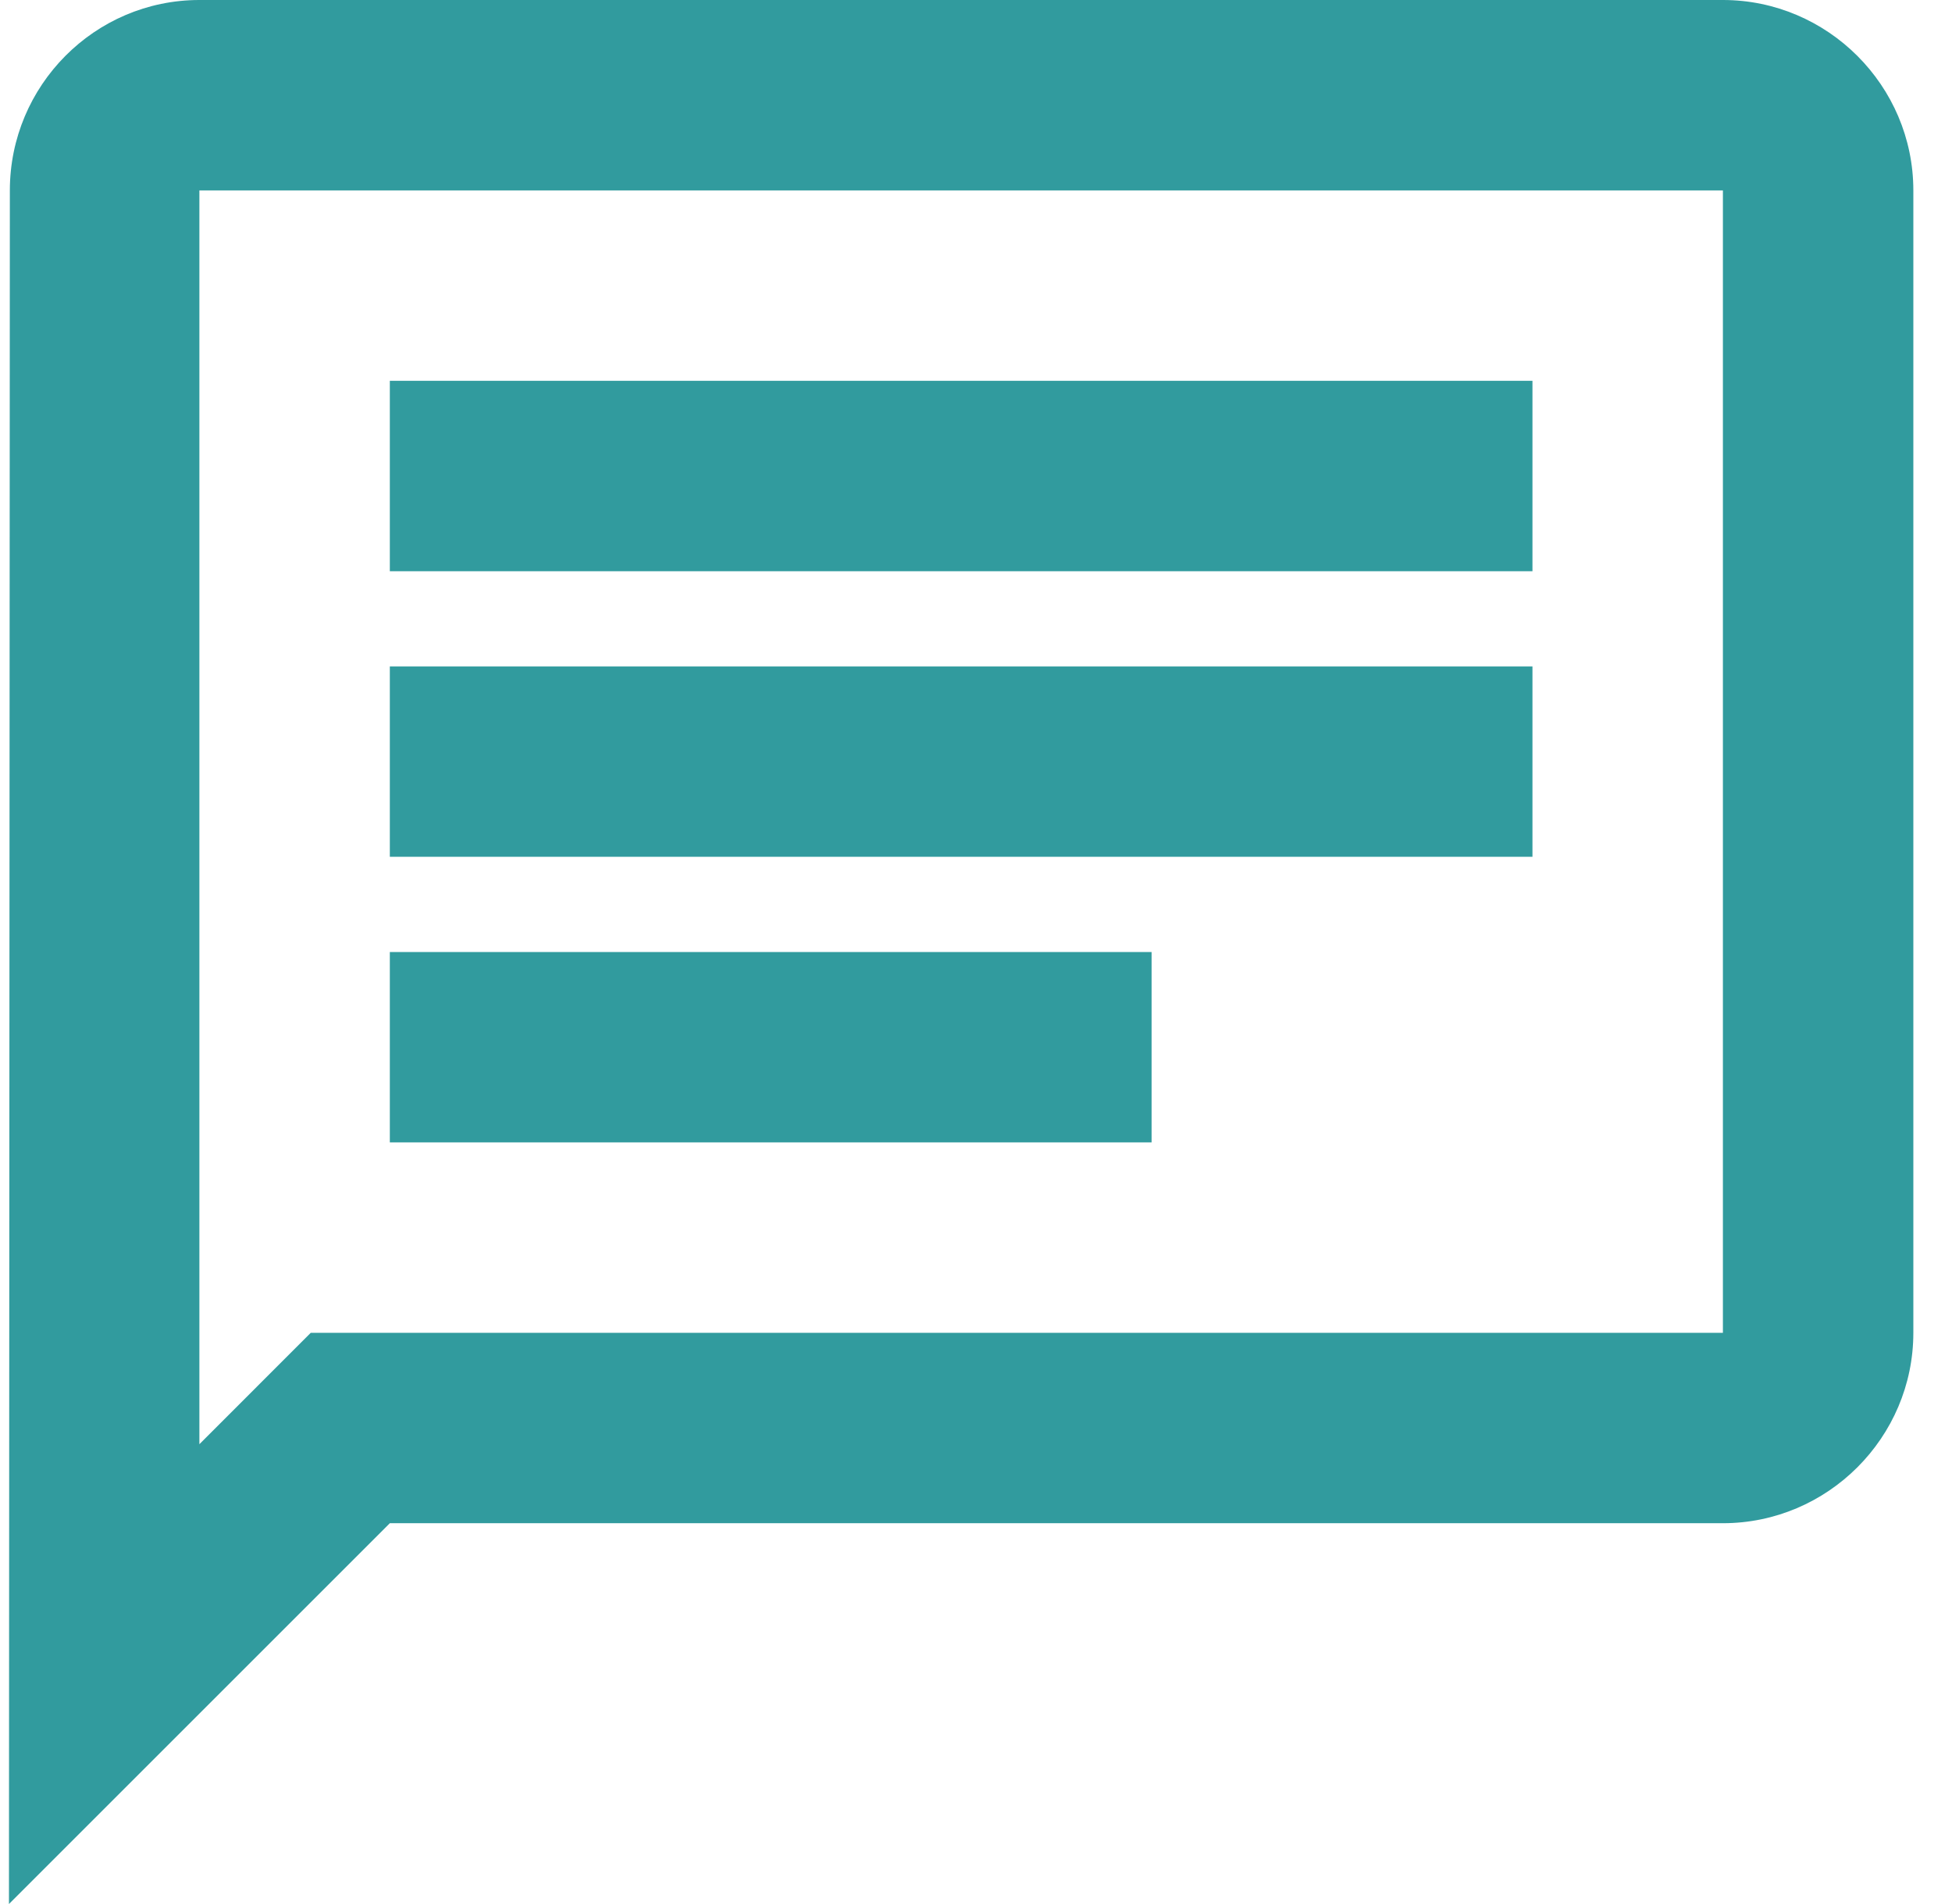 <svg width="41" height="40" viewBox="0 0 41 40" fill="none" xmlns="http://www.w3.org/2000/svg">
<path d="M4.188 4H36.188V28H6.527L4.188 30.34V4ZM4.188 0C1.988 0 0.207 1.8 0.207 4L0.188 40L8.188 32H36.188C38.388 32 40.188 30.2 40.188 28V4C40.188 1.8 38.388 0 36.188 0H4.188ZM8.188 20H24.188V24H8.188V20ZM8.188 14H32.188V18H8.188V14ZM8.188 8H32.188V12H8.188V8Z" fill="#319B9E"/>
</svg>
